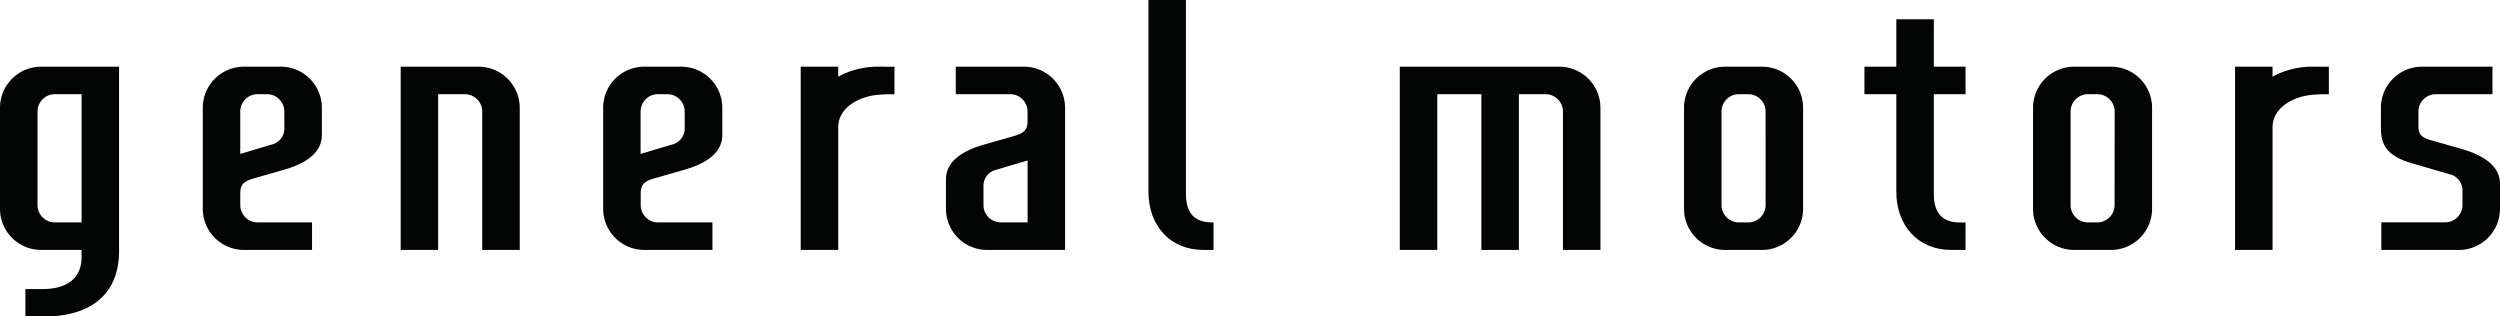 <svg xmlns="http://www.w3.org/2000/svg" width="250" height="31.647" viewBox="0 0 250 31.647"><defs><style>.a{fill:#030504;}</style></defs><g transform="translate(-104.84 -289.476)"><path class="a" d="M209.4,300.174H205.72a4.112,4.112,0,0,0-4.113,4.112v10.1a4.113,4.113,0,0,0,4.113,4.113h6.816v-2.751H207.1a1.737,1.737,0,0,1-1.737-1.737v-1.148c0-.866.307-1.216,1.33-1.512l3.106-.89c2.451-.712,3.722-1.874,3.722-3.453v-2.722A4.112,4.112,0,0,0,209.4,300.174Zm.361,6.075a1.659,1.659,0,0,1-1.3,1.723l-3.11.925v-4.237a1.737,1.737,0,0,1,1.737-1.737h.933a1.737,1.737,0,0,1,1.737,1.737v1.144h0Z" transform="translate(-36.451 -4.03)"/><path class="a" d="M268.515,304.286a4.112,4.112,0,0,0-4.112-4.112h-6.816v2.75h5.44a1.737,1.737,0,0,1,1.737,1.737v.927c0,.866-.308,1.216-1.33,1.512l-3.107.89c-2.45.712-3.722,1.874-3.722,3.453v2.943a4.112,4.112,0,0,0,4.112,4.113h7.8Zm-8.158,9.724V312.2a1.66,1.66,0,0,1,1.3-1.723l3.111-.925v6.194h-2.67A1.737,1.737,0,0,1,260.357,314.01Z" transform="translate(-57.169 -4.03)"/><path class="a" d="M295.594,311.717h-.15c-2.029,0-2.606-1.274-2.606-2.855V289.476h-3.75v19.163c0,3.36,2.127,5.829,5.488,5.829h1.018Z" transform="translate(-69.404)"/><path class="a" d="M176.923,300.173l-7.8,0V318.5h3.751V302.923h2.67a1.745,1.745,0,0,1,1.737,1.746V318.5h3.75v-14.2A4.12,4.12,0,0,0,176.923,300.173Z" transform="translate(-24.216 -4.028)"/><path class="a" d="M345.366,300.172l-15.954,0v18.326h3.751V302.922h4.407V318.5h3.751V302.922h2.67a1.744,1.744,0,0,1,1.737,1.746V318.5h3.751v-14.2A4.12,4.12,0,0,0,345.366,300.172Z" transform="translate(-84.594 -4.028)"/><path class="a" d="M382.81,300.174h-3.684a4.112,4.112,0,0,0-4.113,4.112v10.1a4.113,4.113,0,0,0,4.113,4.113h3.684a4.112,4.112,0,0,0,4.112-4.113v-10.1A4.112,4.112,0,0,0,382.81,300.174Zm.362,13.836a1.737,1.737,0,0,1-1.737,1.737H380.5a1.737,1.737,0,0,1-1.737-1.737v-9.349a1.737,1.737,0,0,1,1.737-1.737h.933a1.737,1.737,0,0,1,1.737,1.737Z" transform="translate(-101.771 -4.03)"/><path class="a" d="M241.132,300.172a8.367,8.367,0,0,0-3.927.916l-.152.087v-1H233.3V318.5h3.752v-12.34c.051-1.838,1.955-2.975,3.889-3.162.259-.025.587-.053,1.04-.066.137,0,.695,0,.695,0v-2.752Z" transform="translate(-48.39 -4.029)"/><path class="a" d="M492.306,302.924h5.665v-2.75h-7.04a4.112,4.112,0,0,0-4.113,4.112V306.3c0,1.641.533,2.808,3.189,3.56l3.65,1.061a1.667,1.667,0,0,1,1.318,1.7v1.38a1.736,1.736,0,0,1-1.737,1.737H486.86V318.5h7.754a4.113,4.113,0,0,0,4.113-4.113v-2.5c0-1.588-1.324-2.757-3.794-3.472l-3.113-.889c-1.014-.293-1.232-.628-1.25-1.385v-1.476A1.737,1.737,0,0,1,492.306,302.924Z" transform="translate(-143.887 -4.03)"/><path class="a" d="M414.062,312.89H413.5c-2.029,0-2.606-1.281-2.606-2.862v-9.966h3.171v-2.754h-3.171v-4.737h-3.75v4.737h-3.189v2.754h3.189v9.743c0,3.36,2.128,5.829,5.488,5.829h1.433Z" transform="translate(-112.672 -1.166)"/><path class="a" d="M145.17,300.174h-3.684a4.112,4.112,0,0,0-4.112,4.112v10.1a4.112,4.112,0,0,0,4.112,4.113H148.3v-2.751h-5.44a1.737,1.737,0,0,1-1.737-1.737v-1.148c0-.866.308-1.216,1.33-1.512l3.107-.89c2.45-.712,3.722-1.874,3.722-3.453v-2.722A4.112,4.112,0,0,0,145.17,300.174Zm.362,6.075a1.66,1.66,0,0,1-1.3,1.723l-3.111.925v-4.237a1.737,1.737,0,0,1,1.737-1.737h.933a1.737,1.737,0,0,1,1.737,1.737v1.144h0Z" transform="translate(-12.255 -4.03)"/><path class="a" d="M471.244,300.172a8.367,8.367,0,0,0-3.927.916l-.153.087v-1h-3.75V318.5h3.752v-12.34c.051-1.838,1.955-2.975,3.889-3.162.259-.025.587-.053,1.04-.066.137,0,.7,0,.7,0v-2.752Z" transform="translate(-135.07 -4.029)"/><path class="a" d="M438.8,300.174H435.12a4.112,4.112,0,0,0-4.113,4.112v10.1a4.113,4.113,0,0,0,4.113,4.113H438.8a4.112,4.112,0,0,0,4.112-4.113v-10.1A4.112,4.112,0,0,0,438.8,300.174Zm.362,13.836a1.737,1.737,0,0,1-1.737,1.737H436.5a1.737,1.737,0,0,1-1.737-1.737v-9.349a1.737,1.737,0,0,1,1.737-1.737h.933a1.737,1.737,0,0,1,1.737,1.737Z" transform="translate(-122.864 -4.03)"/><path class="a" d="M108.953,300.174a4.112,4.112,0,0,0-4.113,4.112v10.1a4.113,4.113,0,0,0,4.113,4.113H113v.791c-.044,1.862-1.217,3.074-3.785,3.121H107.38v2.744h1.833c4.766,0,7.455-2.253,7.535-6.39V300.174ZM113,315.747h-2.67a1.736,1.736,0,0,1-1.737-1.737v-9.349a1.737,1.737,0,0,1,1.737-1.737H113Z" transform="translate(0 -4.03)"/></g></svg>